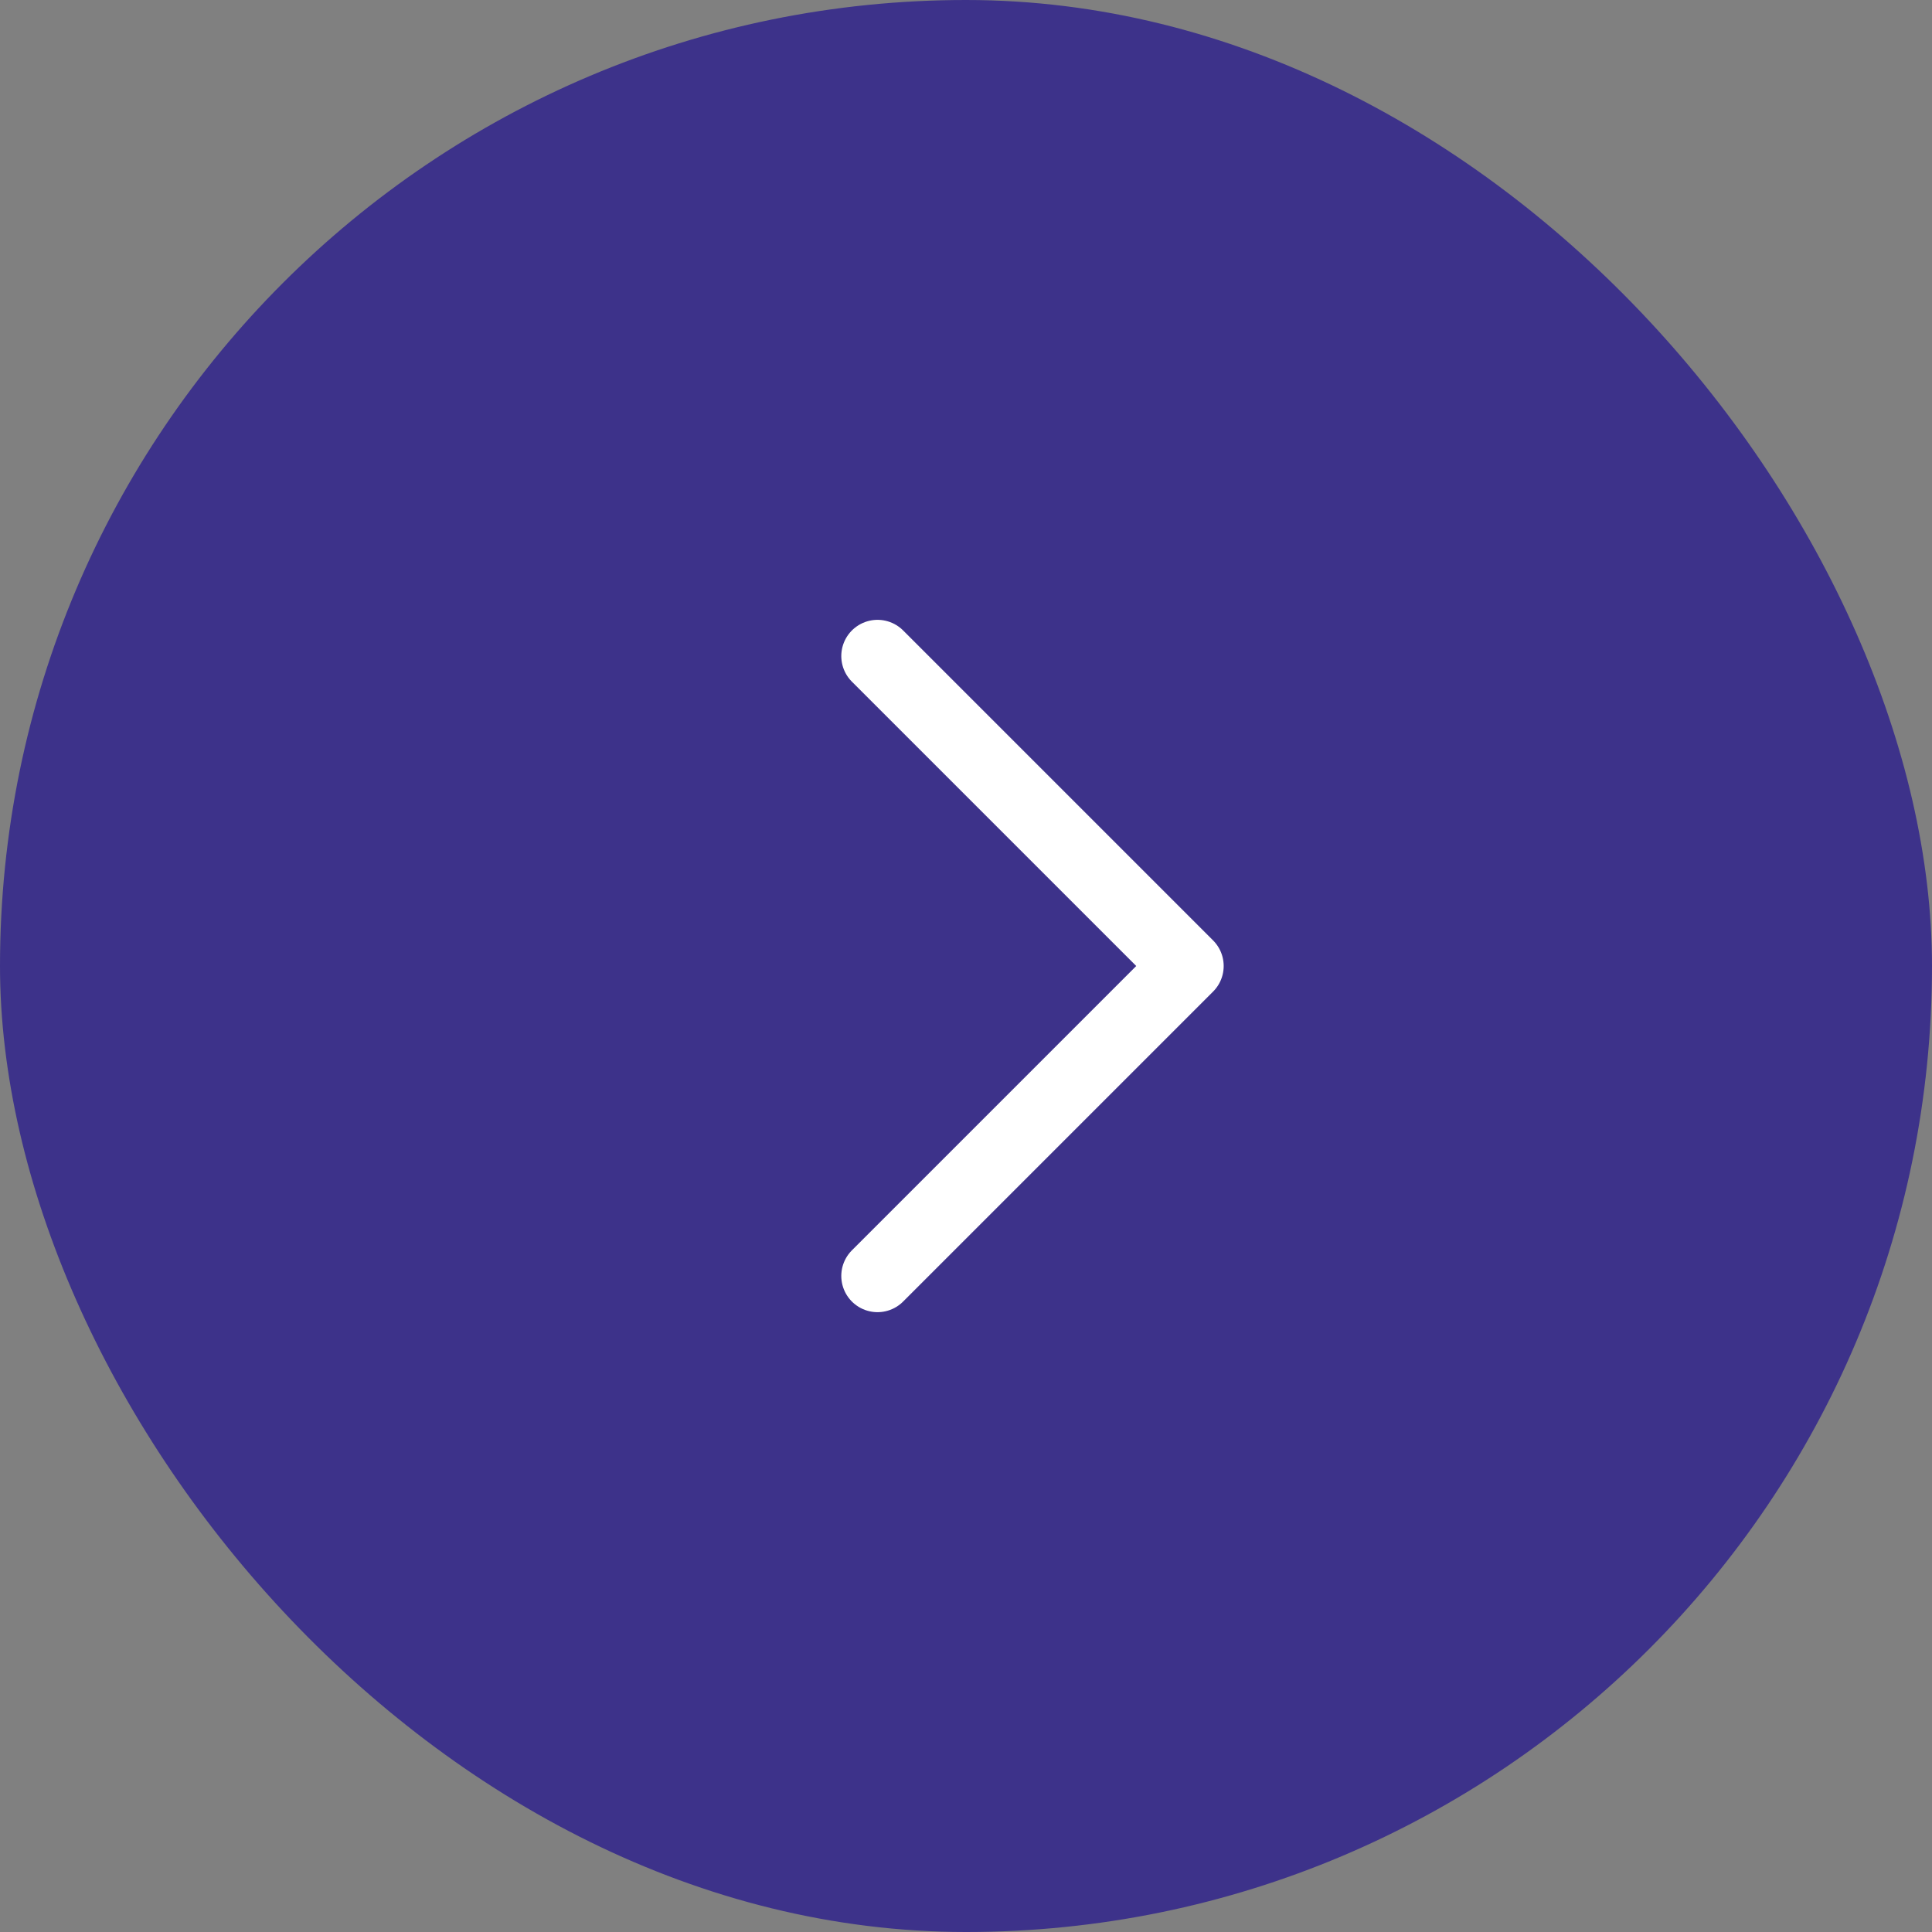 <?xml version="1.0" encoding="UTF-8"?> <svg xmlns="http://www.w3.org/2000/svg" width="40" height="40" viewBox="0 0 40 40" fill="none"><rect x="0" y="0" width="40" height="40" fill="#808080" stroke="none"/><rect width="40" height="40" rx="20" fill="#3D328A"></rect><path d="M18.168 13.583L24.585 20L18.168 26.417" stroke="white" stroke-width="1.5" stroke-linecap="round" stroke-linejoin="round"></path></svg> 